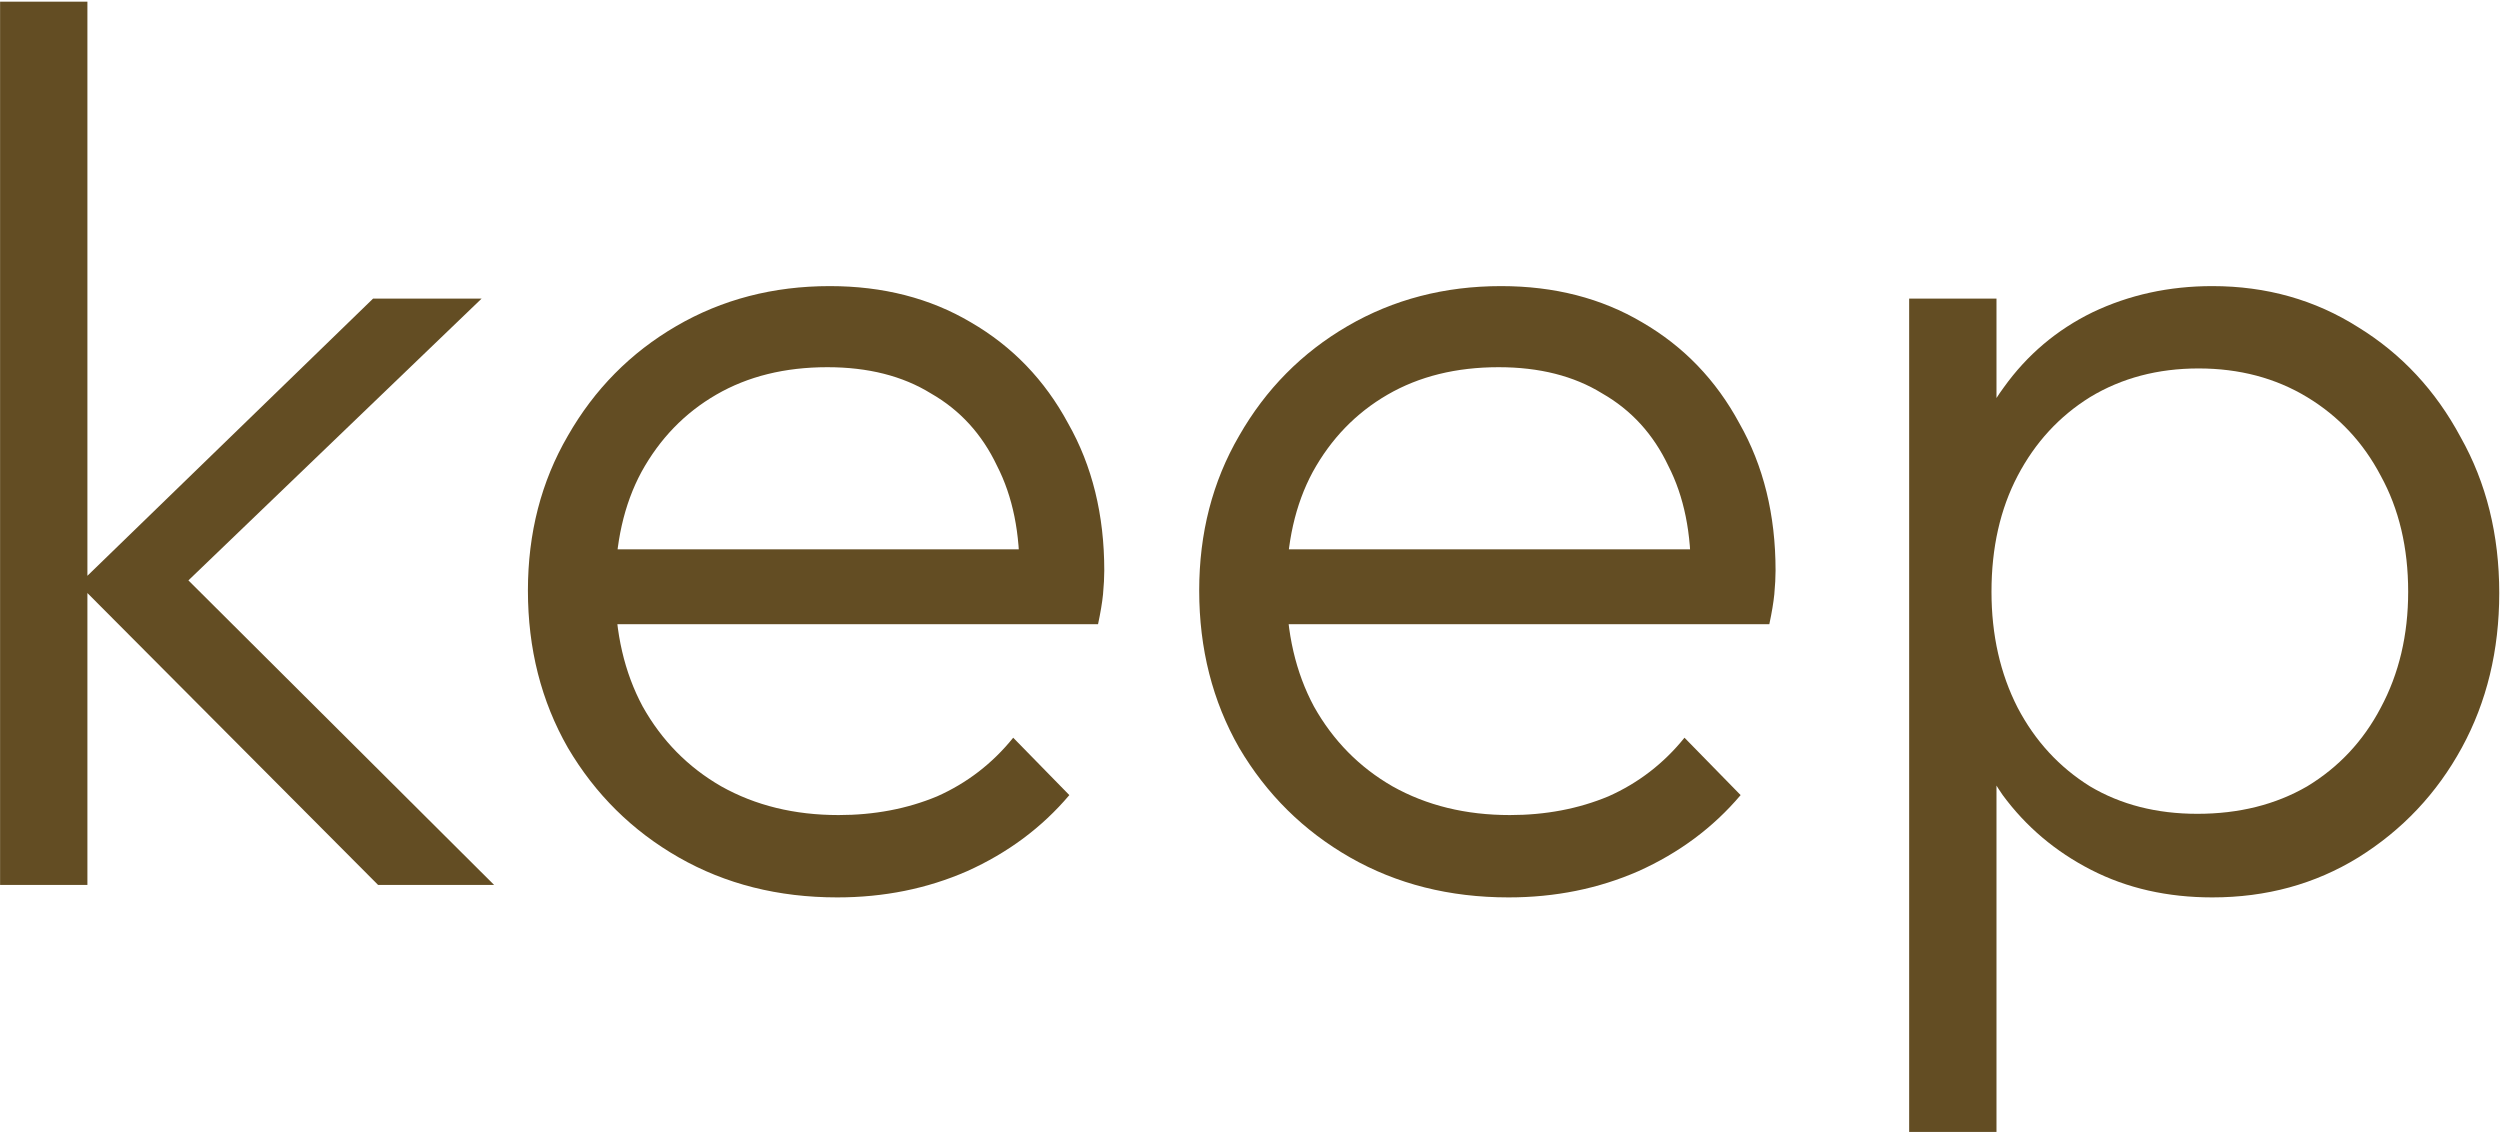 <svg width="405" height="184" viewBox="0 0 405 184" fill="none" xmlns="http://www.w3.org/2000/svg">
<path d="M358.394 145.379C351.119 145.379 344.584 143.897 338.79 140.933C332.997 137.969 328.214 133.927 324.441 128.807C320.803 123.552 318.58 117.489 317.772 110.618V80.909C318.58 73.903 320.871 67.84 324.643 62.72C328.416 57.465 333.199 53.423 338.992 50.593C344.921 47.764 351.388 46.349 358.394 46.349C367.152 46.349 375.034 48.572 382.04 53.019C389.046 57.33 394.57 63.258 398.612 70.804C402.789 78.214 404.878 86.635 404.878 96.066C404.878 105.363 402.857 113.717 398.814 121.127C394.772 128.537 389.181 134.466 382.04 138.912C375.034 143.223 367.152 145.379 358.394 145.379ZM309.283 183.374V48.37H323.431V72.623L320.601 95.662L323.431 118.904V183.374H309.283ZM355.969 131.838C362.706 131.838 368.634 130.356 373.754 127.392C378.874 124.293 382.848 120.049 385.678 114.66C388.642 109.136 390.124 102.87 390.124 95.864C390.124 88.723 388.642 82.458 385.678 77.069C382.848 71.679 378.874 67.435 373.754 64.336C368.634 61.237 362.773 59.688 356.171 59.688C349.569 59.688 343.708 61.237 338.588 64.336C333.603 67.435 329.696 71.679 326.866 77.069C324.037 82.458 322.622 88.723 322.622 95.864C322.622 102.87 324.037 109.136 326.866 114.66C329.696 120.049 333.603 124.293 338.588 127.392C343.573 130.356 349.367 131.838 355.969 131.838Z" fill="#634D23"/>
<path d="M244.391 145.379C234.825 145.379 226.27 143.223 218.725 138.912C211.179 134.6 205.184 128.672 200.737 121.127C196.426 113.582 194.27 105.094 194.27 95.662C194.27 86.365 196.426 78.012 200.737 70.602C205.049 63.056 210.91 57.128 218.32 52.817C225.731 48.505 234.017 46.349 243.179 46.349C251.802 46.349 259.414 48.303 266.016 52.21C272.753 56.118 278.008 61.574 281.78 68.581C285.688 75.452 287.641 83.401 287.641 92.429C287.641 93.506 287.574 94.786 287.439 96.269C287.304 97.616 287.035 99.233 286.631 101.119H204.375V88.993H278.951L273.898 93.439C274.033 86.433 272.82 80.437 270.26 75.452C267.835 70.332 264.265 66.425 259.549 63.73C254.968 60.901 249.377 59.486 242.775 59.486C235.903 59.486 229.908 60.968 224.788 63.932C219.668 66.896 215.626 71.073 212.662 76.463C209.832 81.717 208.417 87.982 208.417 95.258C208.417 102.534 209.899 108.934 212.864 114.458C215.963 119.982 220.207 124.293 225.596 127.392C231.12 130.491 237.453 132.04 244.594 132.04C250.387 132.04 255.709 131.03 260.56 129.009C265.41 126.853 269.519 123.687 272.888 119.51L281.982 128.807C277.536 134.061 272.012 138.171 265.41 141.135C258.943 143.964 251.937 145.379 244.391 145.379Z" fill="#634D23"/>
<path d="M135.643 145.379C126.077 145.379 117.522 143.223 109.977 138.912C102.431 134.6 96.436 128.672 91.99 121.127C87.678 113.582 85.522 105.094 85.522 95.662C85.522 86.365 87.678 78.012 91.99 70.602C96.301 63.056 102.162 57.128 109.572 52.817C116.983 48.505 125.269 46.349 134.431 46.349C143.054 46.349 150.666 48.303 157.268 52.21C164.005 56.118 169.26 61.574 173.032 68.581C176.94 75.452 178.893 83.401 178.893 92.429C178.893 93.506 178.826 94.786 178.691 96.269C178.556 97.616 178.287 99.233 177.883 101.119H95.627V88.993H170.203L165.15 93.439C165.285 86.433 164.072 80.437 161.512 75.452C159.087 70.332 155.517 66.425 150.801 63.73C146.22 60.901 140.629 59.486 134.027 59.486C127.155 59.486 121.159 60.968 116.04 63.932C110.92 66.896 106.878 71.073 103.913 76.463C101.084 81.717 99.669 87.982 99.669 95.258C99.669 102.534 101.151 108.934 104.116 114.458C107.214 119.982 111.459 124.293 116.848 127.392C122.372 130.491 128.705 132.04 135.846 132.04C141.639 132.04 146.961 131.03 151.812 129.009C156.662 126.853 160.771 123.687 164.14 119.51L173.234 128.807C168.788 134.061 163.264 138.171 156.662 141.135C150.195 143.964 143.189 145.379 135.643 145.379Z" fill="#634D23"/>
<path d="M61.249 143.358L12.745 94.651L60.441 48.37H78.024L26.084 98.289L26.69 90.205L80.045 143.358H61.249ZM0.013 143.358V0.27H14.16V143.358H0.013Z" fill="#634D23"/>
</svg>
